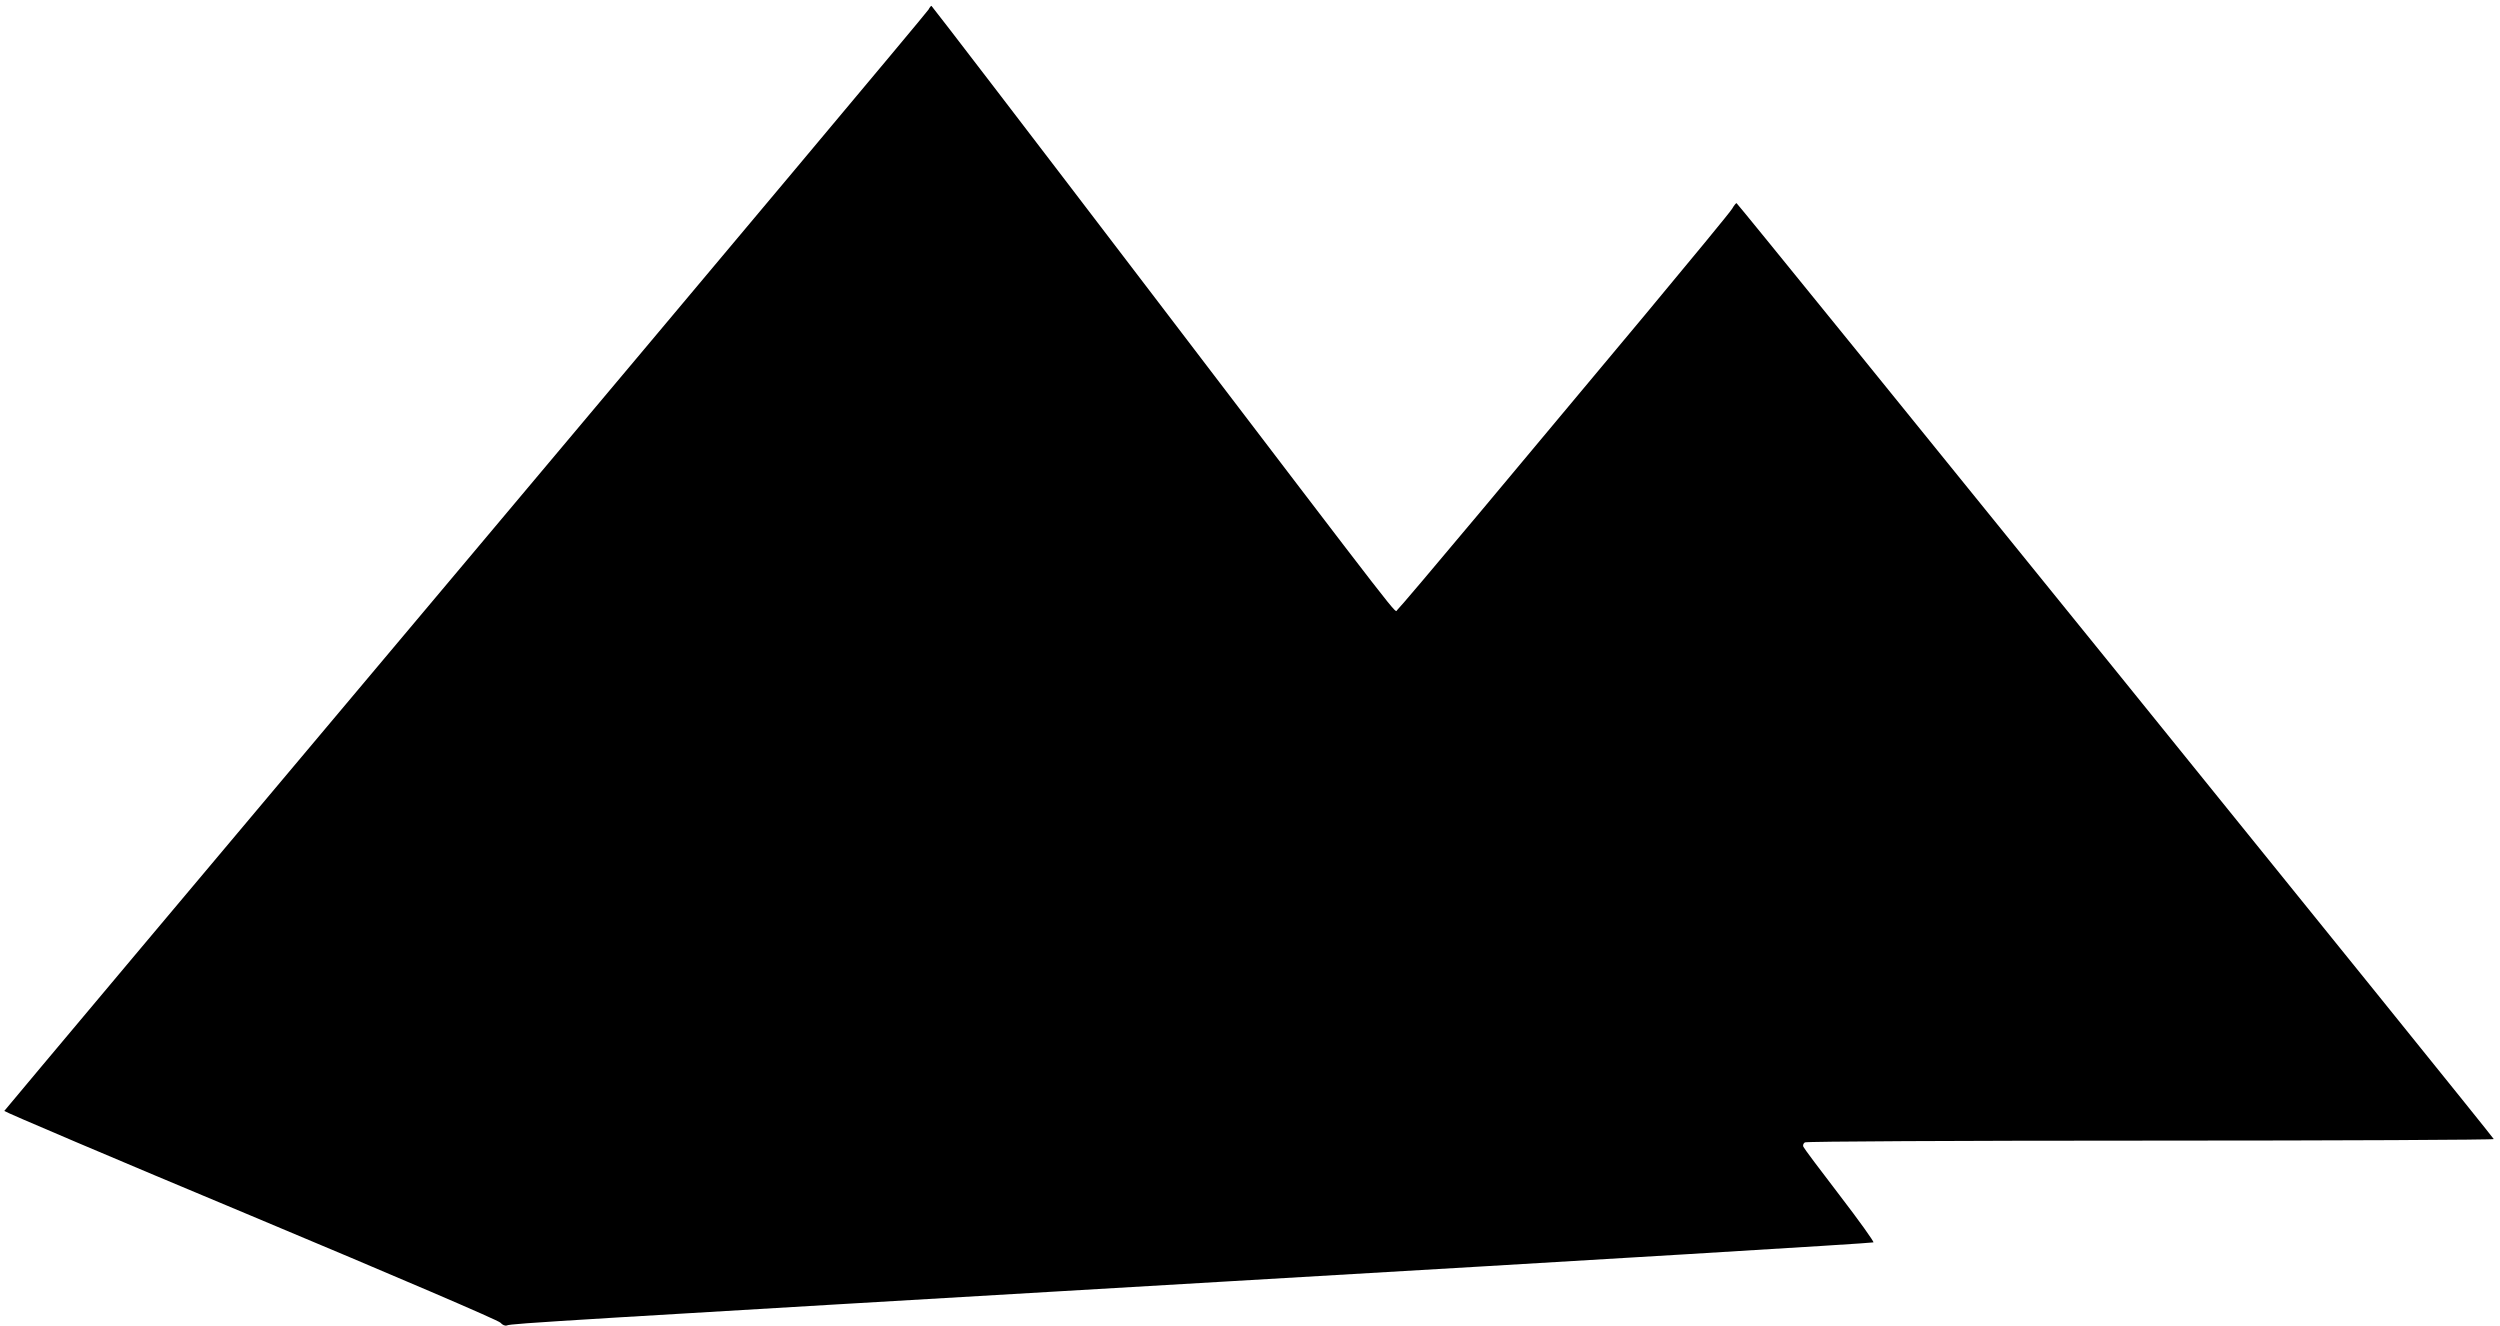 <?xml version="1.0" standalone="no"?>
<!DOCTYPE svg PUBLIC "-//W3C//DTD SVG 20010904//EN"
 "http://www.w3.org/TR/2001/REC-SVG-20010904/DTD/svg10.dtd">
<svg version="1.0" xmlns="http://www.w3.org/2000/svg"
 width="1280pt" height="679pt" viewBox="0 0 1280 679"
 preserveAspectRatio="xMidYMid meet">
<g transform="translate(0,679) scale(0.1,-0.1)"
fill="#000000" stroke="none">
<path d="M4754 6741 c-5 -11 -1071 -1282 -2369 -2826 -1298 -1543 -2361 -2809
-2363 -2813 -1 -4 566 -245 1260 -535 752 -315 1270 -537 1280 -549 11 -12 24
-18 34 -14 26 10 232 22 3719 227 1799 105 3273 194 3277 198 4 3 -74 112
-173 241 -99 129 -183 241 -186 249 -3 7 0 17 8 22 8 5 772 9 1772 9 967 0
1757 4 1755 8 -6 16 -3870 4792 -3877 4792 -3 0 -13 -12 -22 -28 -8 -15 -211
-261 -449 -547 -239 -286 -619 -740 -844 -1010 -225 -269 -415 -493 -422 -498
-17 -10 84 -139 -1254 1616 -619 812 -1128 1476 -1131 1477 -3 0 -10 -9 -15
-19z"/>
</g>
</svg>

